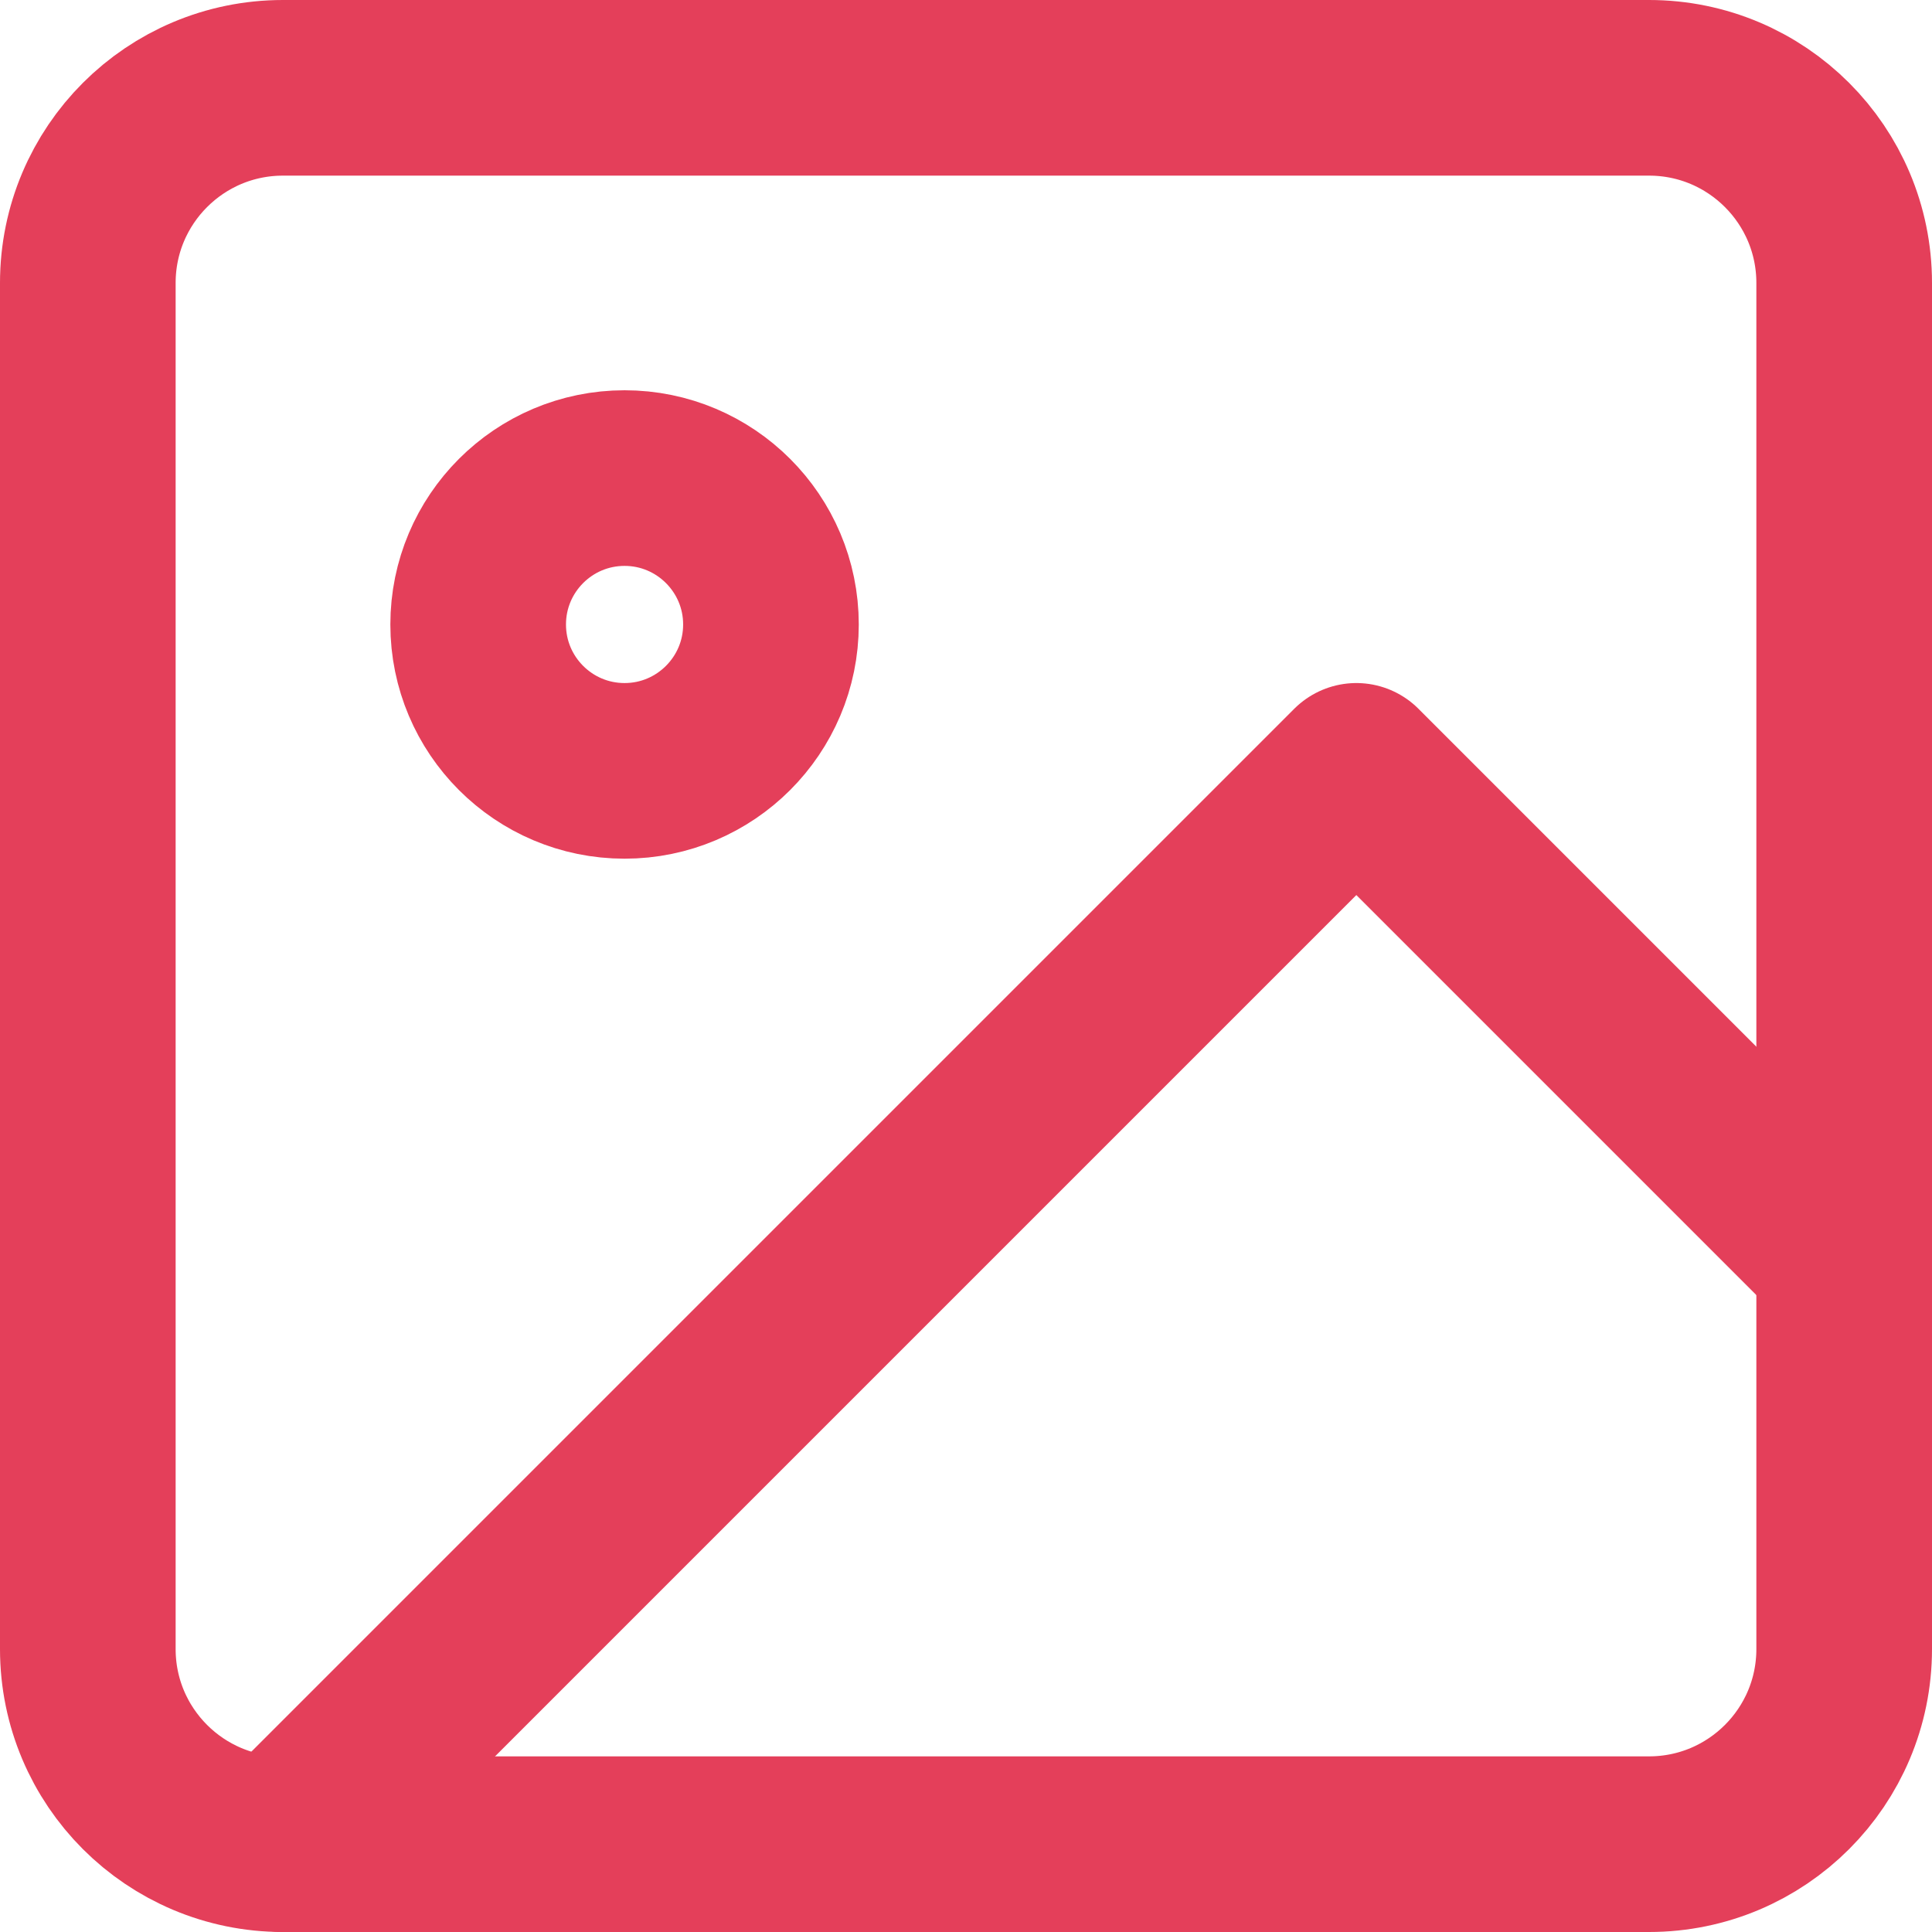 <svg width="22" height="22" viewBox="0 0 22 22" fill="none" xmlns="http://www.w3.org/2000/svg">
<path d="M18.778 1H3.222C1.995 1 1 1.995 1 3.222V18.778C1 20.005 1.995 21 3.222 21H18.778C20.005 21 21 20.005 21 18.778V3.222C21 1.995 20.005 1 18.778 1Z" stroke="#E43F5A" stroke-width="2" stroke-linecap="round" stroke-linejoin="round"/>
<path d="M7.112 8.778C8.032 8.778 8.779 8.031 8.779 7.111C8.779 6.191 8.032 5.444 7.112 5.444C6.191 5.444 5.445 6.191 5.445 7.111C5.445 8.031 6.191 8.778 7.112 8.778Z" stroke="#E43F5A" stroke-width="2" stroke-linecap="round" stroke-linejoin="round"/>
<path d="M21 14.333L15.445 8.778L3.223 21" stroke="#E43F5A" stroke-width="2" stroke-linecap="round" stroke-linejoin="round"/>
</svg>
